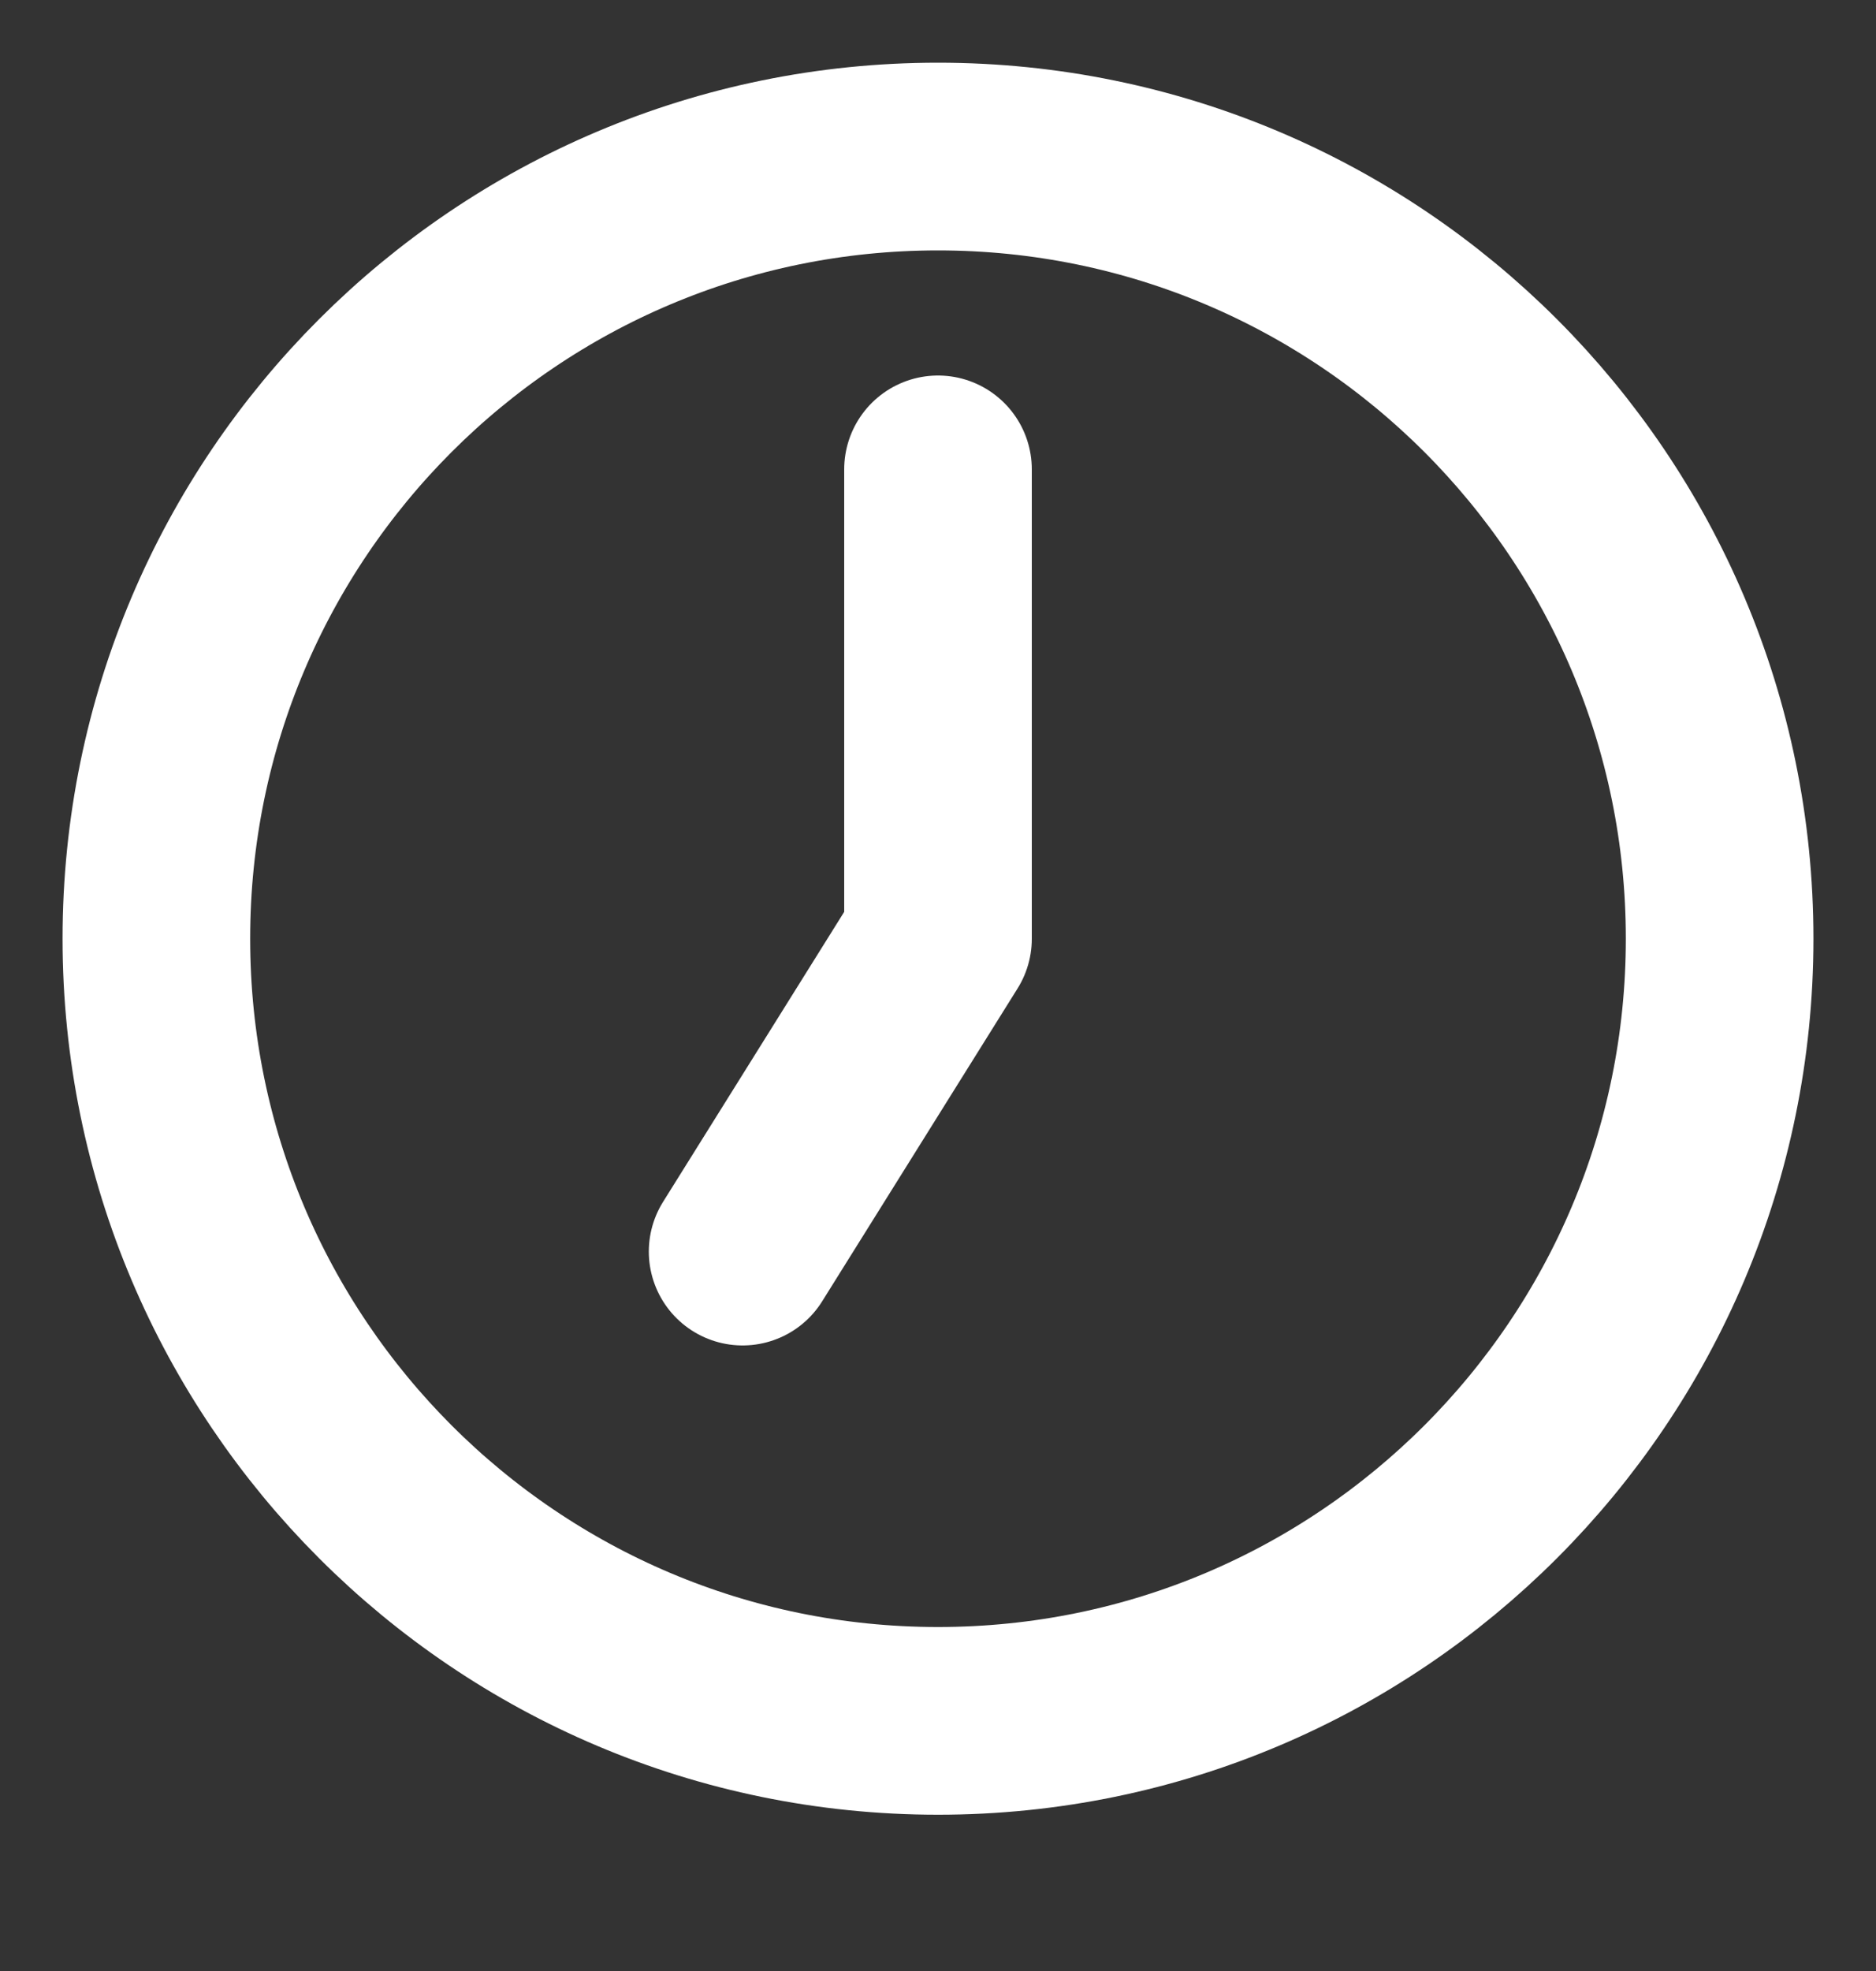 <svg width="20" height="21" viewBox="0 0 20 21" fill="none" xmlns="http://www.w3.org/2000/svg">
<rect x="0" y="0" width="20" height="21" fill="#333333" stroke="none"/>
<g clip-path="url(#clip0_295_451)">
<path d="M10 18.335C14.602 18.335 18.333 14.604 18.333 10.001C18.333 5.399 14.602 1.668 10 1.668C5.398 1.668 1.667 5.399 1.667 10.001C1.667 14.604 5.398 18.335 10 18.335Z" stroke="white" stroke-width="2" stroke-linecap="round" stroke-linejoin="round"/>
<path d="M10 5.001V10.002L7.917 13.335" stroke="white" stroke-width="2" stroke-linecap="round" stroke-linejoin="round"/>
</g>
<defs>
<clipPath id="clip0_295_451">
<rect width="20" height="20" fill="white" transform="translate(0 0.001)"/>
</clipPath>
</defs>
</svg>

